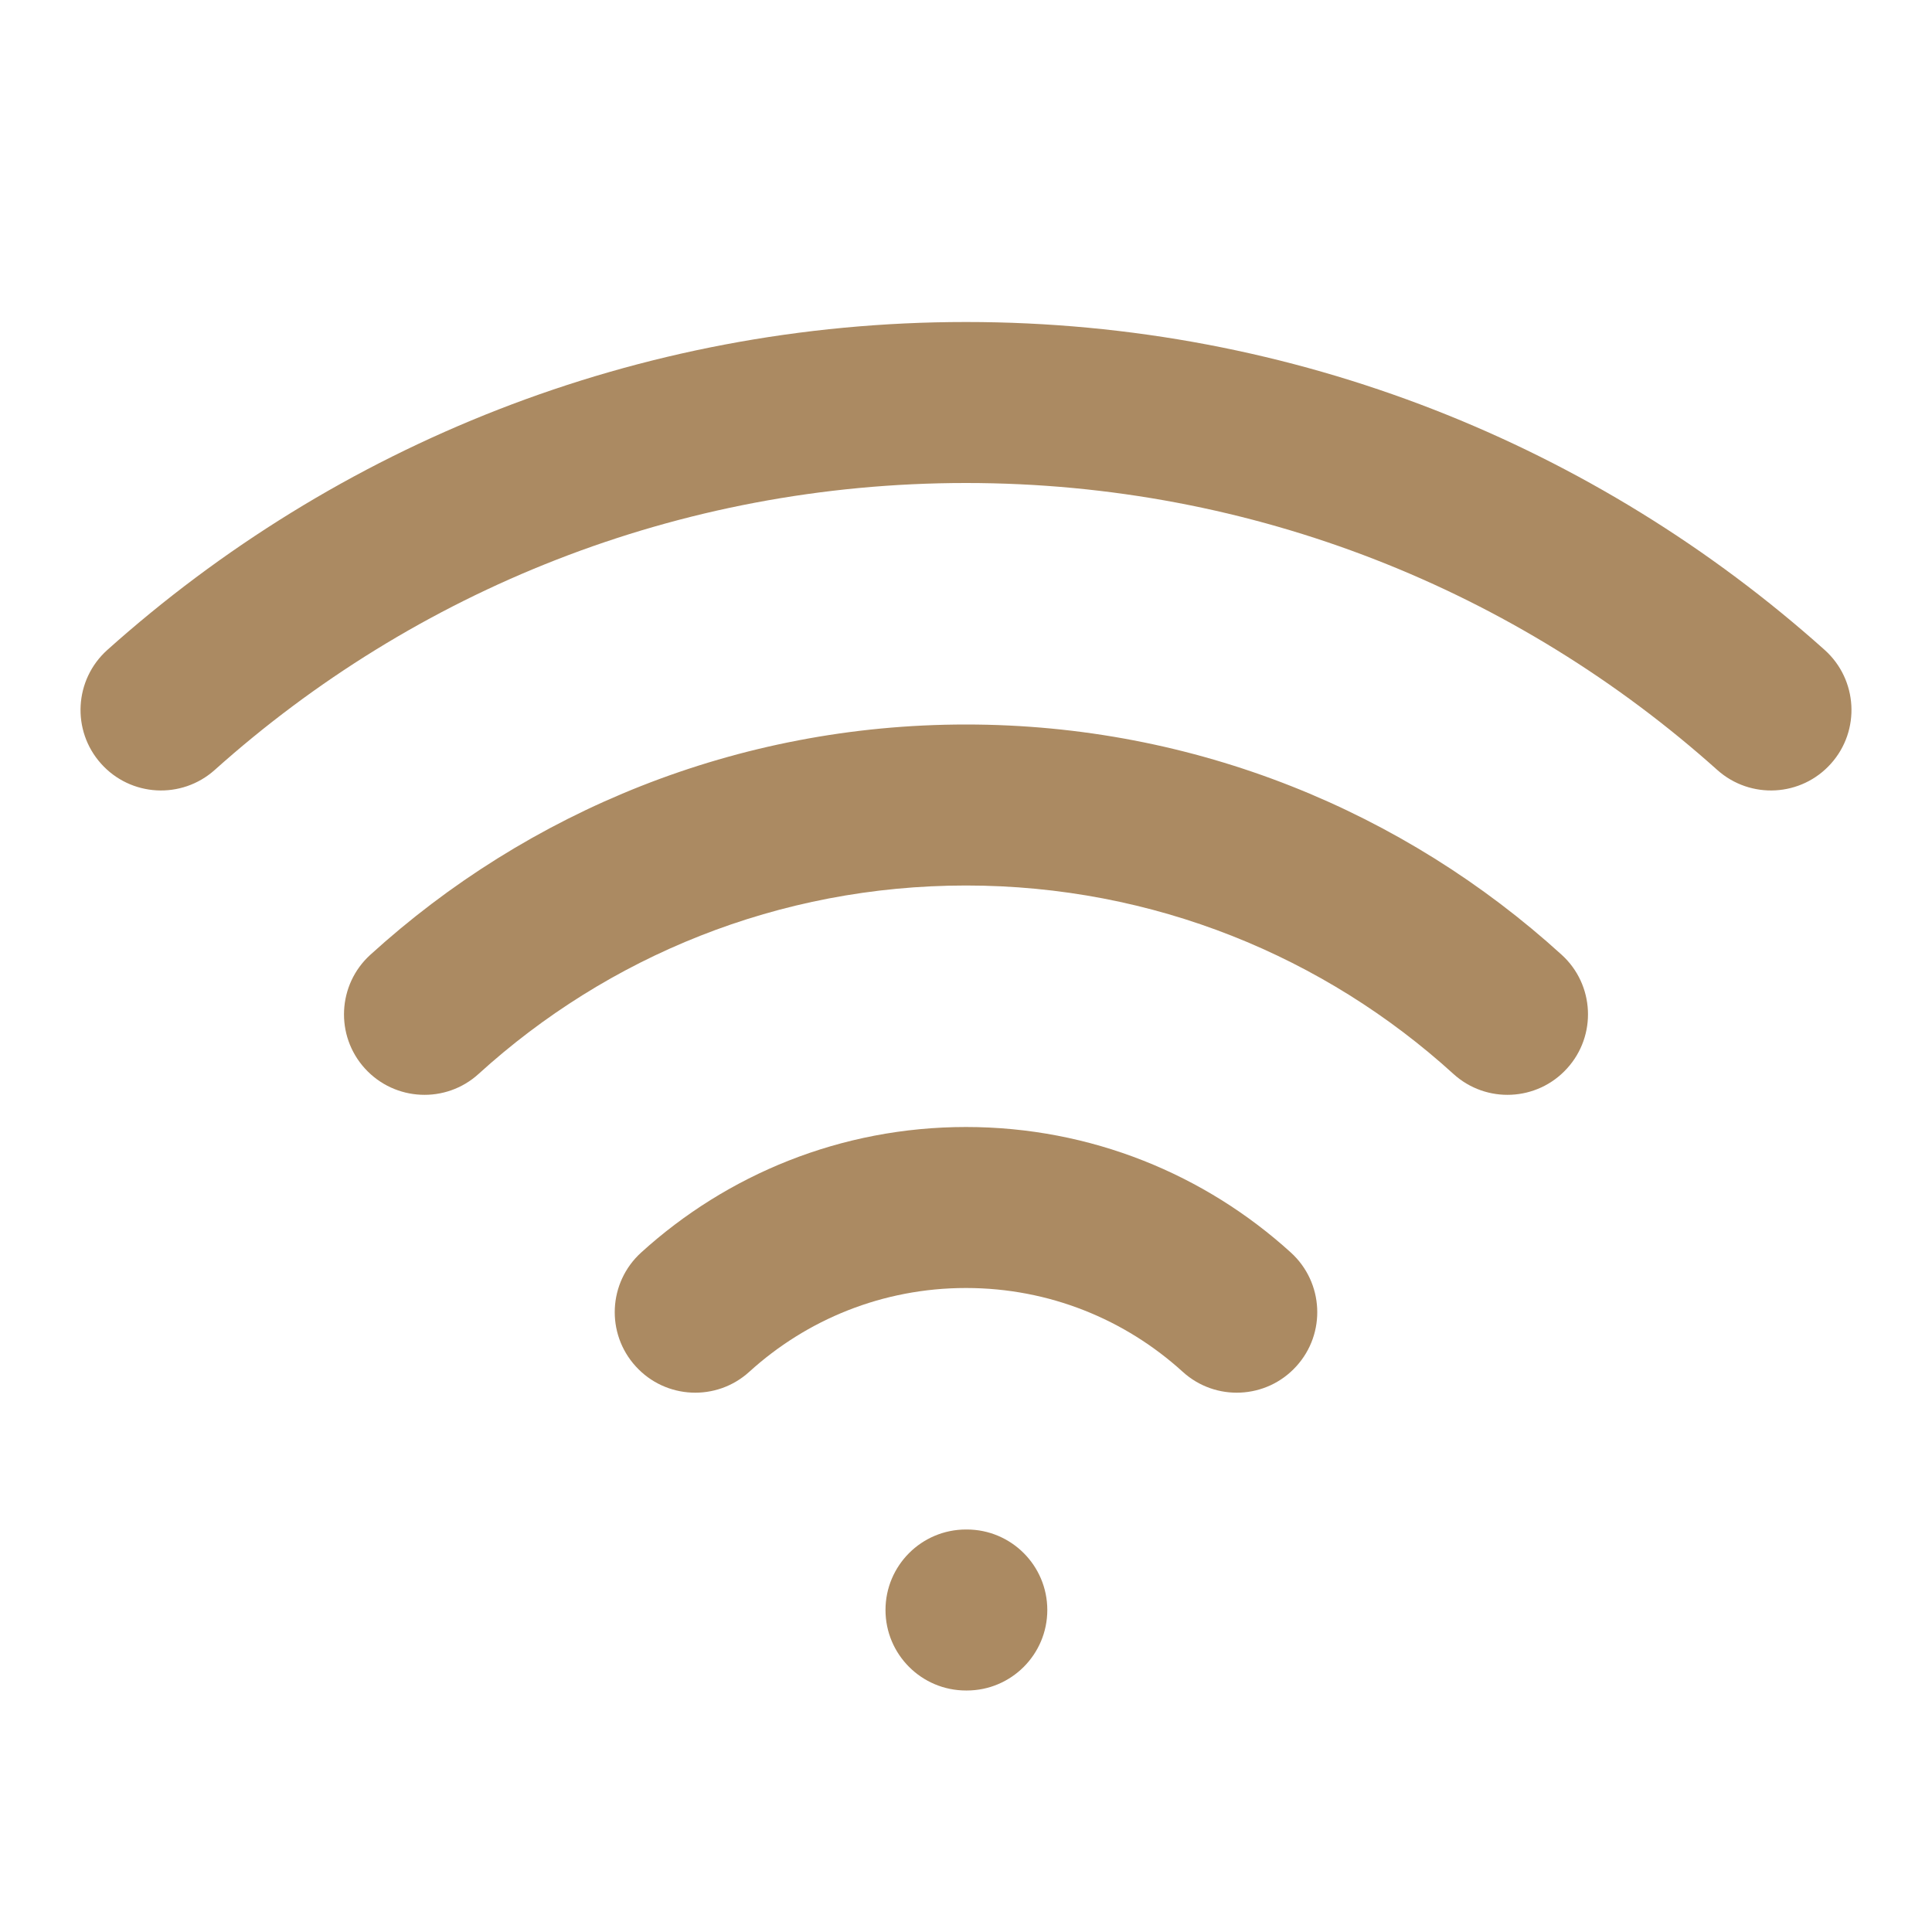 <!DOCTYPE svg PUBLIC "-//W3C//DTD SVG 1.1//EN" "http://www.w3.org/Graphics/SVG/1.1/DTD/svg11.dtd">
<!-- Uploaded to: SVG Repo, www.svgrepo.com, Transformed by: SVG Repo Mixer Tools -->
<svg width="64px" height="64px" viewBox="0 0 24 24" fill="none" xmlns="http://www.w3.org/2000/svg">
<g id="SVGRepo_bgCarrier" stroke-width="0"/>
<g id="SVGRepo_tracerCarrier" stroke-linecap="round" stroke-linejoin="round"/>
<g id="SVGRepo_iconCarrier"> <path d="M1.333 8.074C0.922 8.443 0.887 9.075 1.255 9.486C1.623 9.898 2.255 9.933 2.667 9.565L1.333 8.074ZM21.333 9.565C21.745 9.933 22.377 9.898 22.745 9.486C23.113 9.075 23.078 8.443 22.667 8.074L21.333 9.565ZM12 19C11.448 19 11 19.448 11 20C11 20.552 11.448 21 12 21V19ZM12.01 21C12.562 21 13.01 20.552 13.01 20C13.01 19.448 12.562 19 12.01 19V21ZM14.691 17.04C15.099 17.412 15.732 17.382 16.103 16.973C16.475 16.565 16.445 15.932 16.036 15.56L14.691 17.04ZM18.054 13.34C18.462 13.712 19.095 13.682 19.466 13.273C19.838 12.865 19.808 12.232 19.4 11.861L18.054 13.34ZM7.964 15.56C7.555 15.932 7.525 16.565 7.897 16.973C8.268 17.382 8.901 17.412 9.309 17.04L7.964 15.56ZM4.6 11.861C4.192 12.232 4.162 12.865 4.533 13.273C4.905 13.682 5.538 13.712 5.946 13.34L4.6 11.861ZM2.667 9.565C5.144 7.347 8.414 6 12 6V4C7.903 4 4.163 5.541 1.333 8.074L2.667 9.565ZM12 6C15.586 6 18.856 7.347 21.333 9.565L22.667 8.074C19.837 5.541 16.097 4 12 4V6ZM12 21H12.01V19H12V21ZM12 16C13.037 16 13.979 16.393 14.691 17.04L16.036 15.56C14.971 14.592 13.554 14 12 14V16ZM12 11C14.332 11 16.455 11.886 18.054 13.34L19.4 11.861C17.447 10.084 14.849 9 12 9V11ZM9.309 17.04C10.021 16.393 10.963 16 12 16V14C10.446 14 9.029 14.592 7.964 15.56L9.309 17.04ZM5.946 13.34C7.545 11.886 9.668 11 12 11V9C9.151 9 6.553 10.084 4.6 11.861L5.946 13.34Z" fill="#AB8A62"/> </g>
</svg>